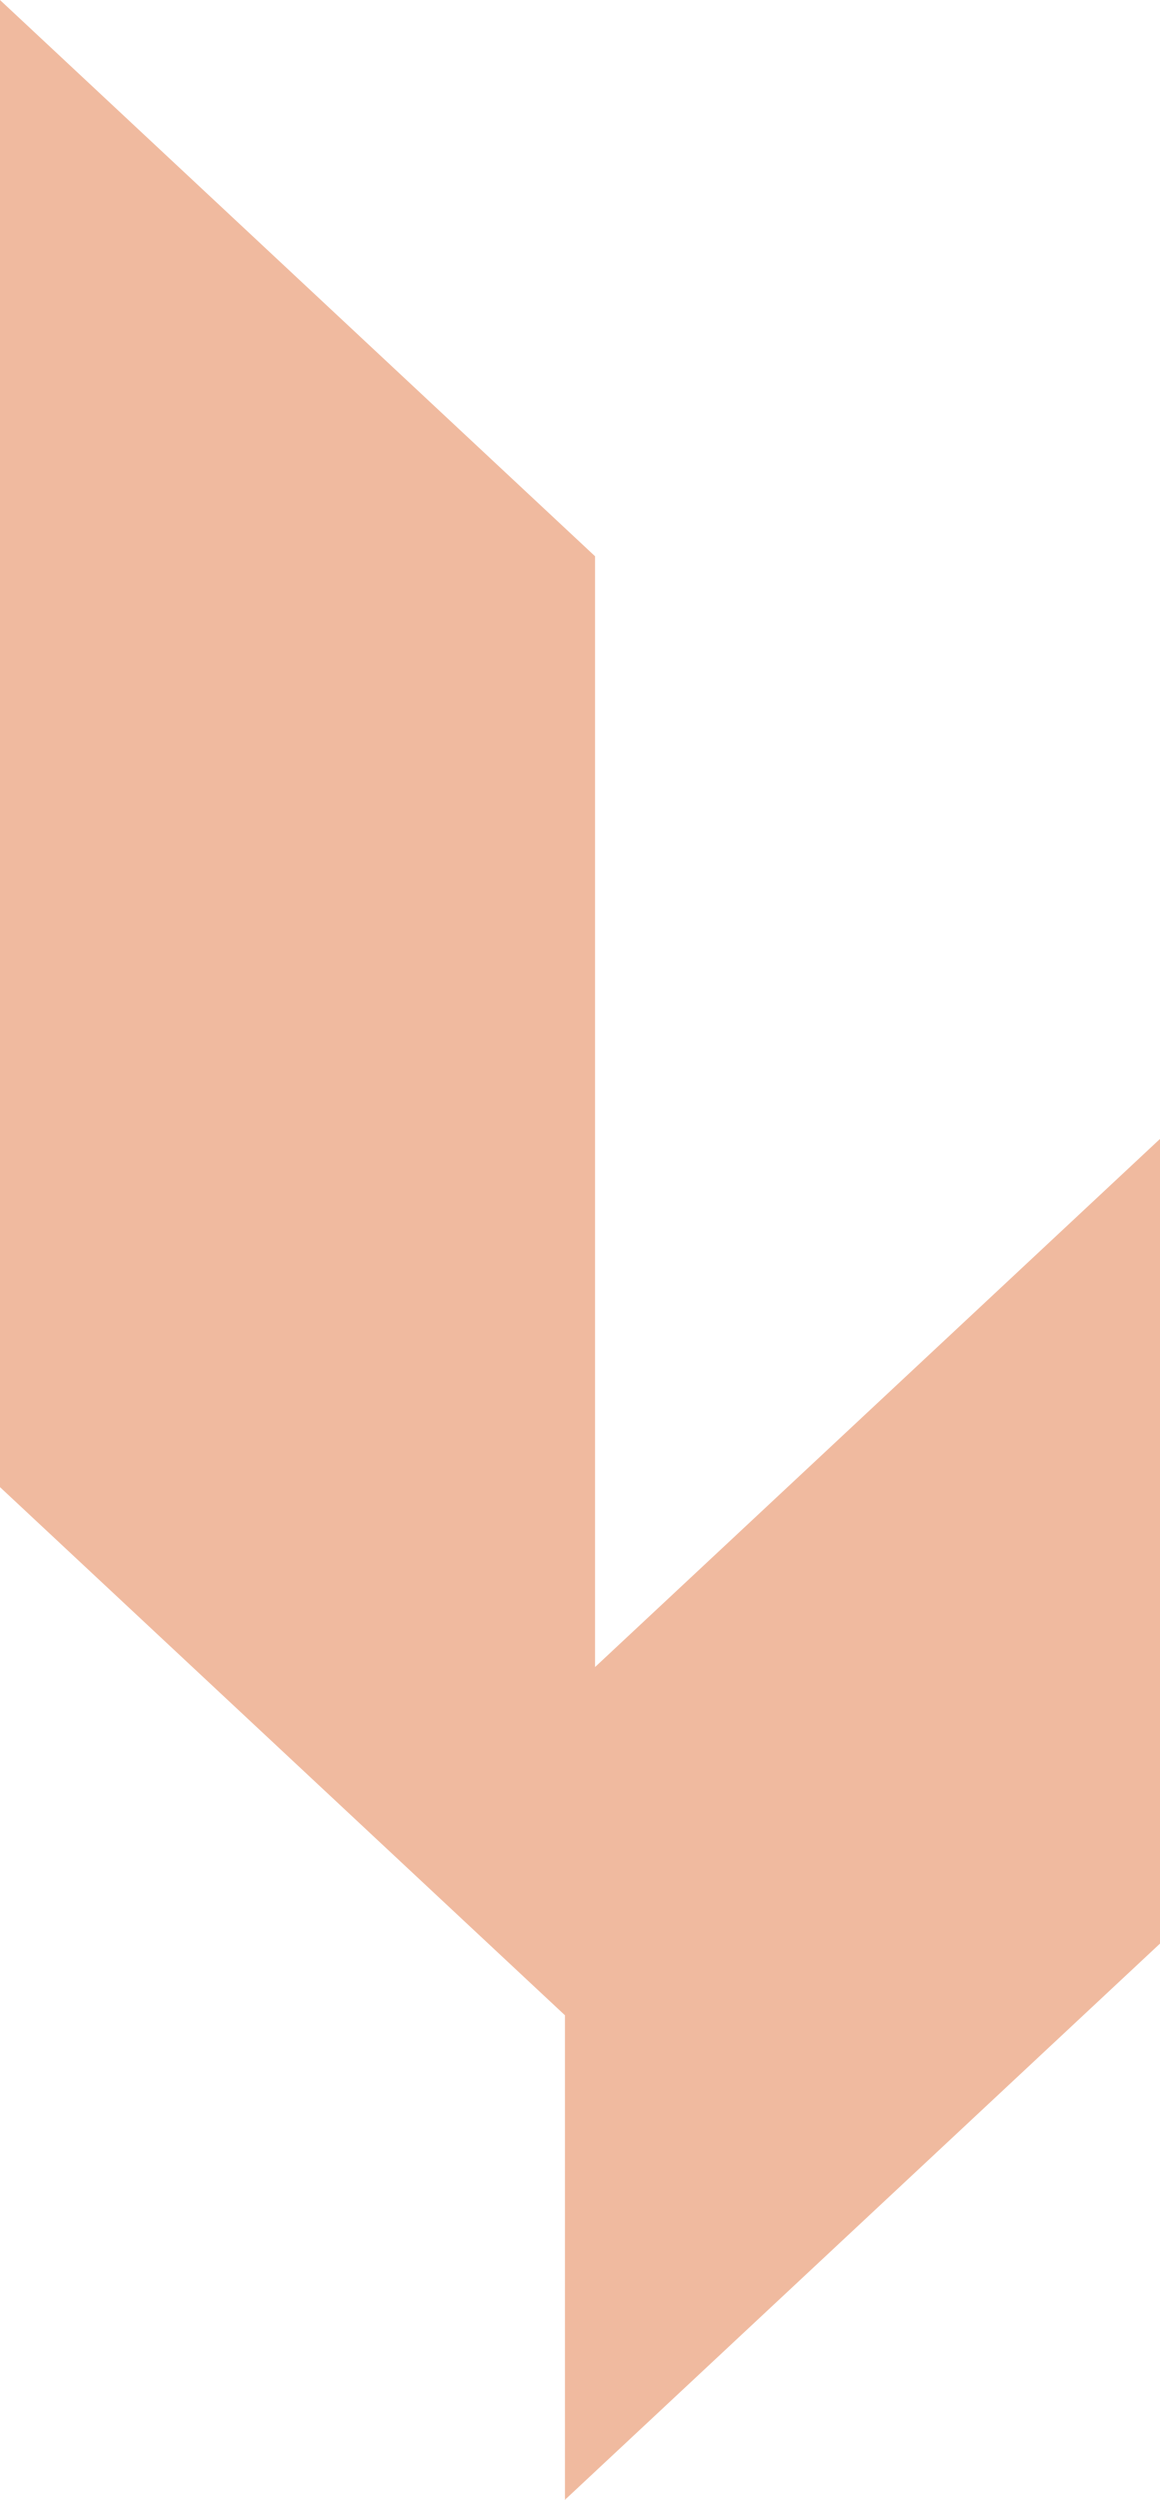 <?xml version="1.0" encoding="UTF-8"?> <svg xmlns="http://www.w3.org/2000/svg" width="52" height="112" viewBox="0 0 52 112" fill="none"><path d="M26.675 74.689V24.922L0 0V66.628L25.325 90.29V112L52 87.079V51.027L26.675 74.689Z" fill="#F0BA9F"></path></svg> 